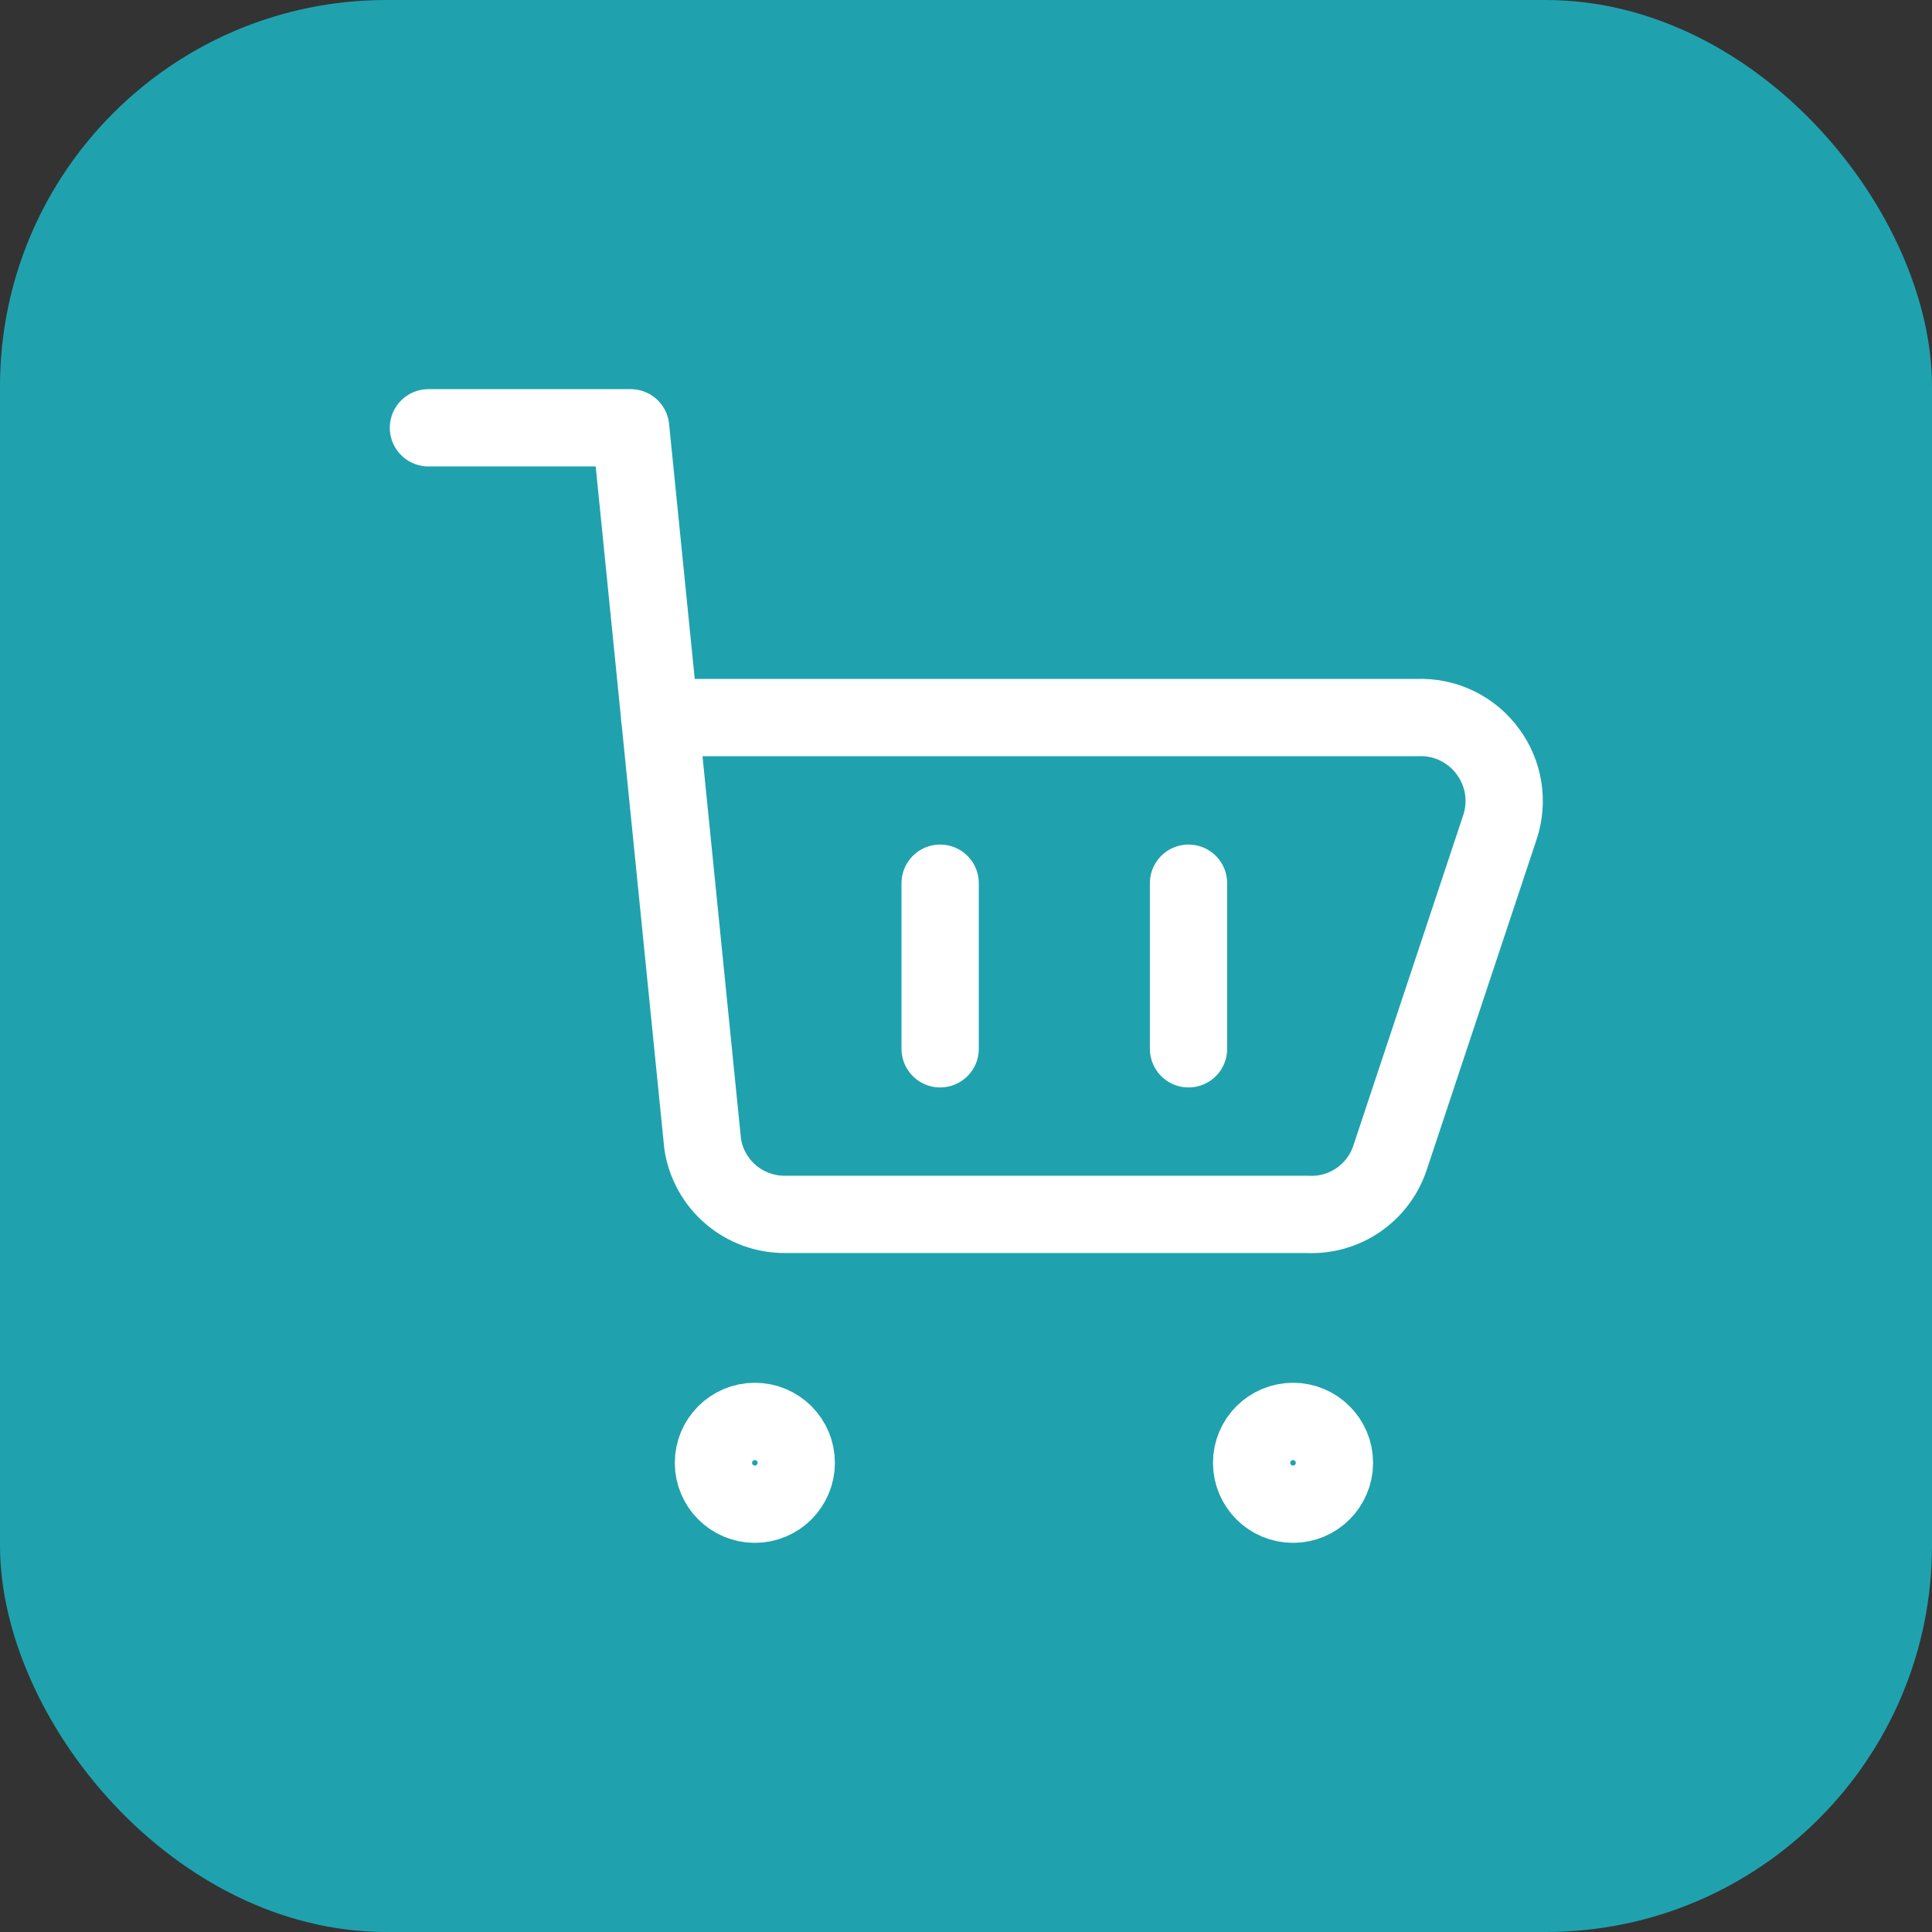 <?xml version="1.0" encoding="UTF-8"?> <svg xmlns="http://www.w3.org/2000/svg" width="50" height="50" viewBox="0 0 50 50" fill="none"><rect x="0" y="0" width="50" height="50" fill="#333333" stroke="none"/> <rect width="50" height="50" rx="10" fill="#1FA2AE"></rect> <g clip-path="url(#clip0_1020_190)"> <path d="M11.088 11.071H16.321L18.185 29.607C18.263 30.118 18.522 30.584 18.916 30.918C19.31 31.253 19.811 31.434 20.328 31.428H33.828C34.295 31.453 34.758 31.324 35.145 31.061C35.532 30.797 35.822 30.415 35.971 29.971L38.821 21.4C38.927 21.078 38.955 20.735 38.903 20.399C38.851 20.064 38.72 19.746 38.521 19.471C38.313 19.179 38.036 18.944 37.714 18.787C37.392 18.629 37.036 18.555 36.678 18.571H17.071" stroke="white" stroke-width="2" stroke-linecap="round" stroke-linejoin="round"></path> <path d="M33.464 38.929C32.872 38.929 32.392 38.449 32.392 37.857C32.392 37.266 32.872 36.786 33.464 36.786C34.055 36.786 34.535 37.266 34.535 37.857C34.535 38.449 34.055 38.929 33.464 38.929Z" stroke="white" stroke-width="2" stroke-linecap="round" stroke-linejoin="round"></path> <path d="M19.535 38.929C18.944 38.929 18.464 38.449 18.464 37.857C18.464 37.266 18.944 36.786 19.535 36.786C20.127 36.786 20.607 37.266 20.607 37.857C20.607 38.449 20.127 38.929 19.535 38.929Z" stroke="white" stroke-width="2" stroke-linecap="round" stroke-linejoin="round"></path> <path d="M24.331 22.857V27.143" stroke="white" stroke-width="2" stroke-linecap="round" stroke-linejoin="round"></path> <path d="M30.759 22.857V27.143" stroke="white" stroke-width="2" stroke-linecap="round" stroke-linejoin="round"></path> </g> <defs> <clipPath id="clip0_1020_190"> <rect width="30" height="30" fill="white" transform="translate(10 10)"></rect> </clipPath> </defs> </svg> 